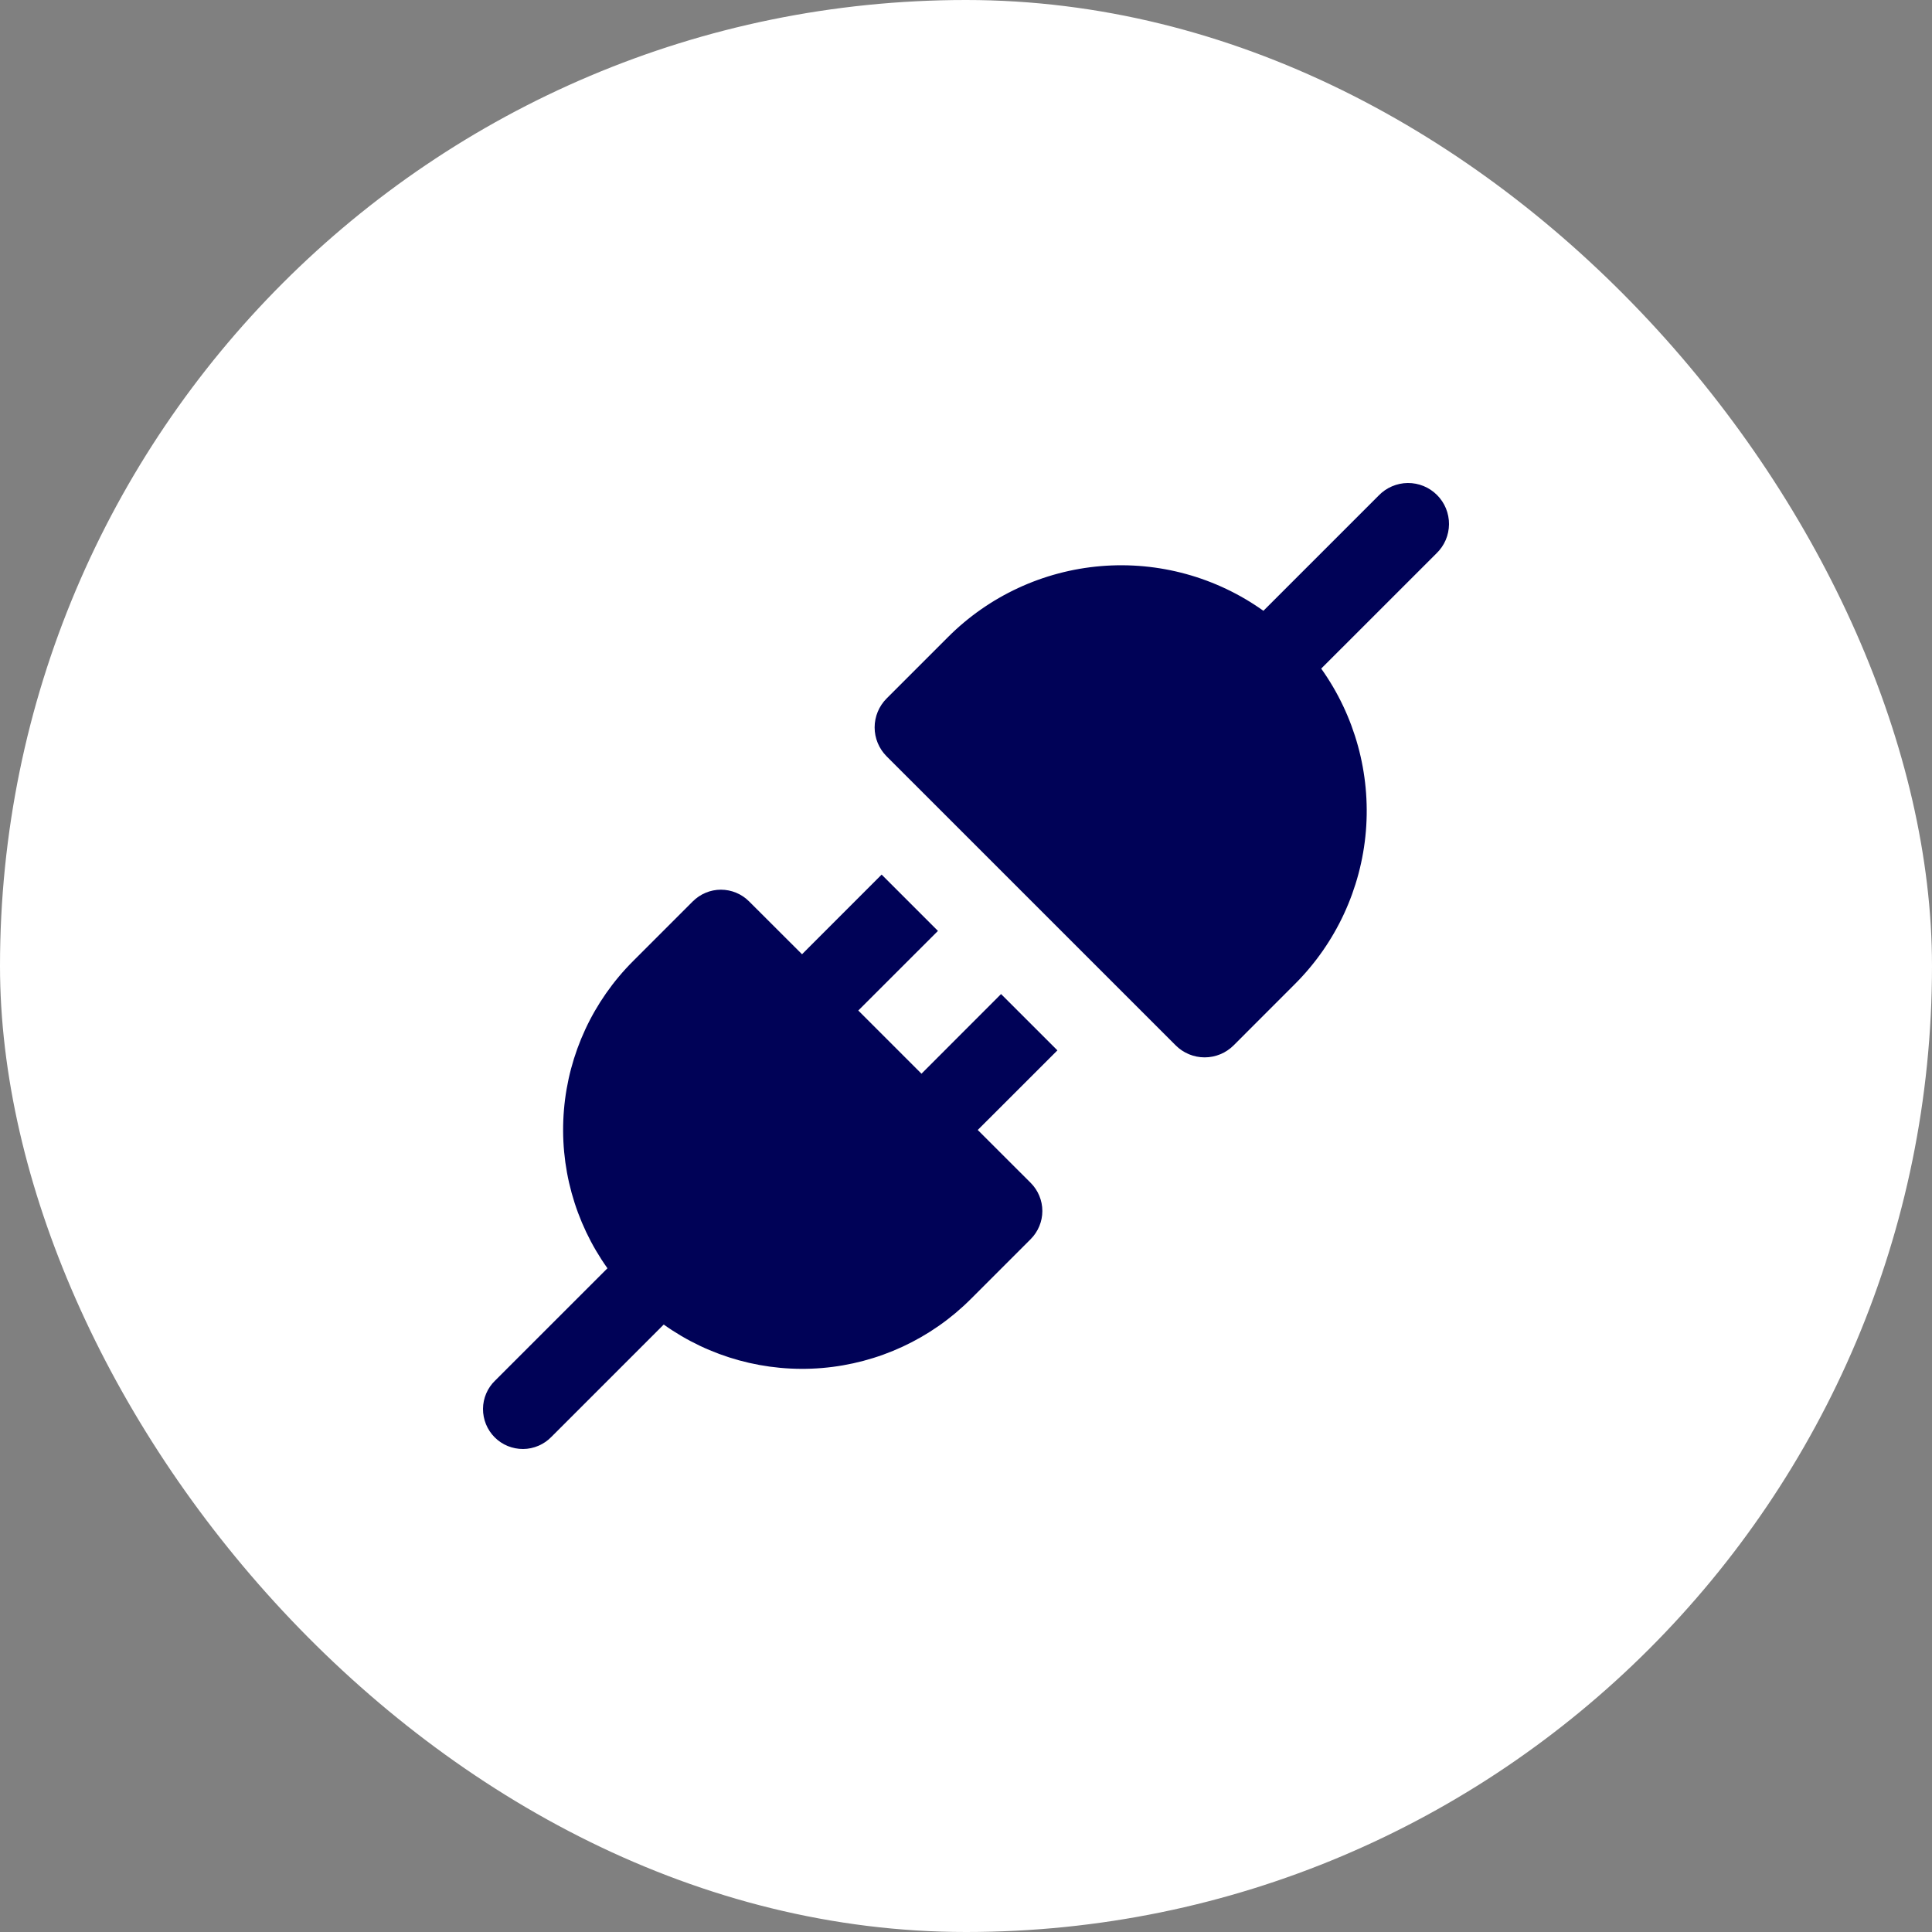 <svg width="48" height="48" viewBox="0 0 48 48" fill="none" xmlns="http://www.w3.org/2000/svg">
<rect x="0" y="0" width="48" height="48" fill="#808080" stroke="none"/>
<rect width="48" height="48" rx="24" fill="white"/>
<path d="M23.303 23.128L21.324 25.106L22.894 26.676L24.871 24.697L26.271 26.096L24.292 28.074L25.607 29.388C25.792 29.573 25.897 29.825 25.897 30.087C25.897 30.349 25.792 30.6 25.607 30.786L24.123 32.27C23.132 33.263 21.821 33.871 20.424 33.988C19.026 34.105 17.632 33.722 16.49 32.908L13.701 35.697C13.61 35.792 13.501 35.867 13.38 35.919C13.259 35.971 13.13 35.999 12.998 36C12.867 36.001 12.736 35.975 12.614 35.926C12.493 35.876 12.383 35.803 12.29 35.71C12.197 35.617 12.124 35.506 12.074 35.385C12.025 35.263 11.999 35.133 12 35.002C12.001 34.871 12.028 34.741 12.08 34.62C12.132 34.499 12.207 34.39 12.302 34.299L15.092 31.51C14.278 30.368 13.894 28.974 14.011 27.577C14.127 26.18 14.736 24.869 15.729 23.878L17.212 22.395C17.398 22.209 17.65 22.104 17.912 22.104C18.174 22.105 18.426 22.209 18.611 22.395L19.926 23.708L21.904 21.729L23.303 23.128ZM34.976 12C35.11 11.999 35.245 12.025 35.369 12.076C35.494 12.127 35.607 12.203 35.702 12.298C35.797 12.393 35.873 12.506 35.924 12.631C35.975 12.755 36.001 12.89 36 13.024C35.999 13.159 35.971 13.293 35.918 13.417C35.865 13.541 35.787 13.653 35.69 13.747L32.825 16.611C33.661 17.784 34.054 19.215 33.935 20.65C33.815 22.085 33.19 23.432 32.171 24.449L30.648 25.973C30.457 26.163 30.198 26.27 29.929 26.27C29.66 26.27 29.401 26.163 29.211 25.973L22.027 18.79C21.837 18.599 21.73 18.341 21.73 18.072C21.73 17.803 21.837 17.545 22.027 17.354L23.551 15.83C24.568 14.811 25.915 14.185 27.35 14.065C28.785 13.945 30.216 14.338 31.389 15.175L34.254 12.31C34.347 12.214 34.459 12.136 34.583 12.083C34.707 12.03 34.841 12.001 34.976 12Z" fill="#000257"/>
</svg>
